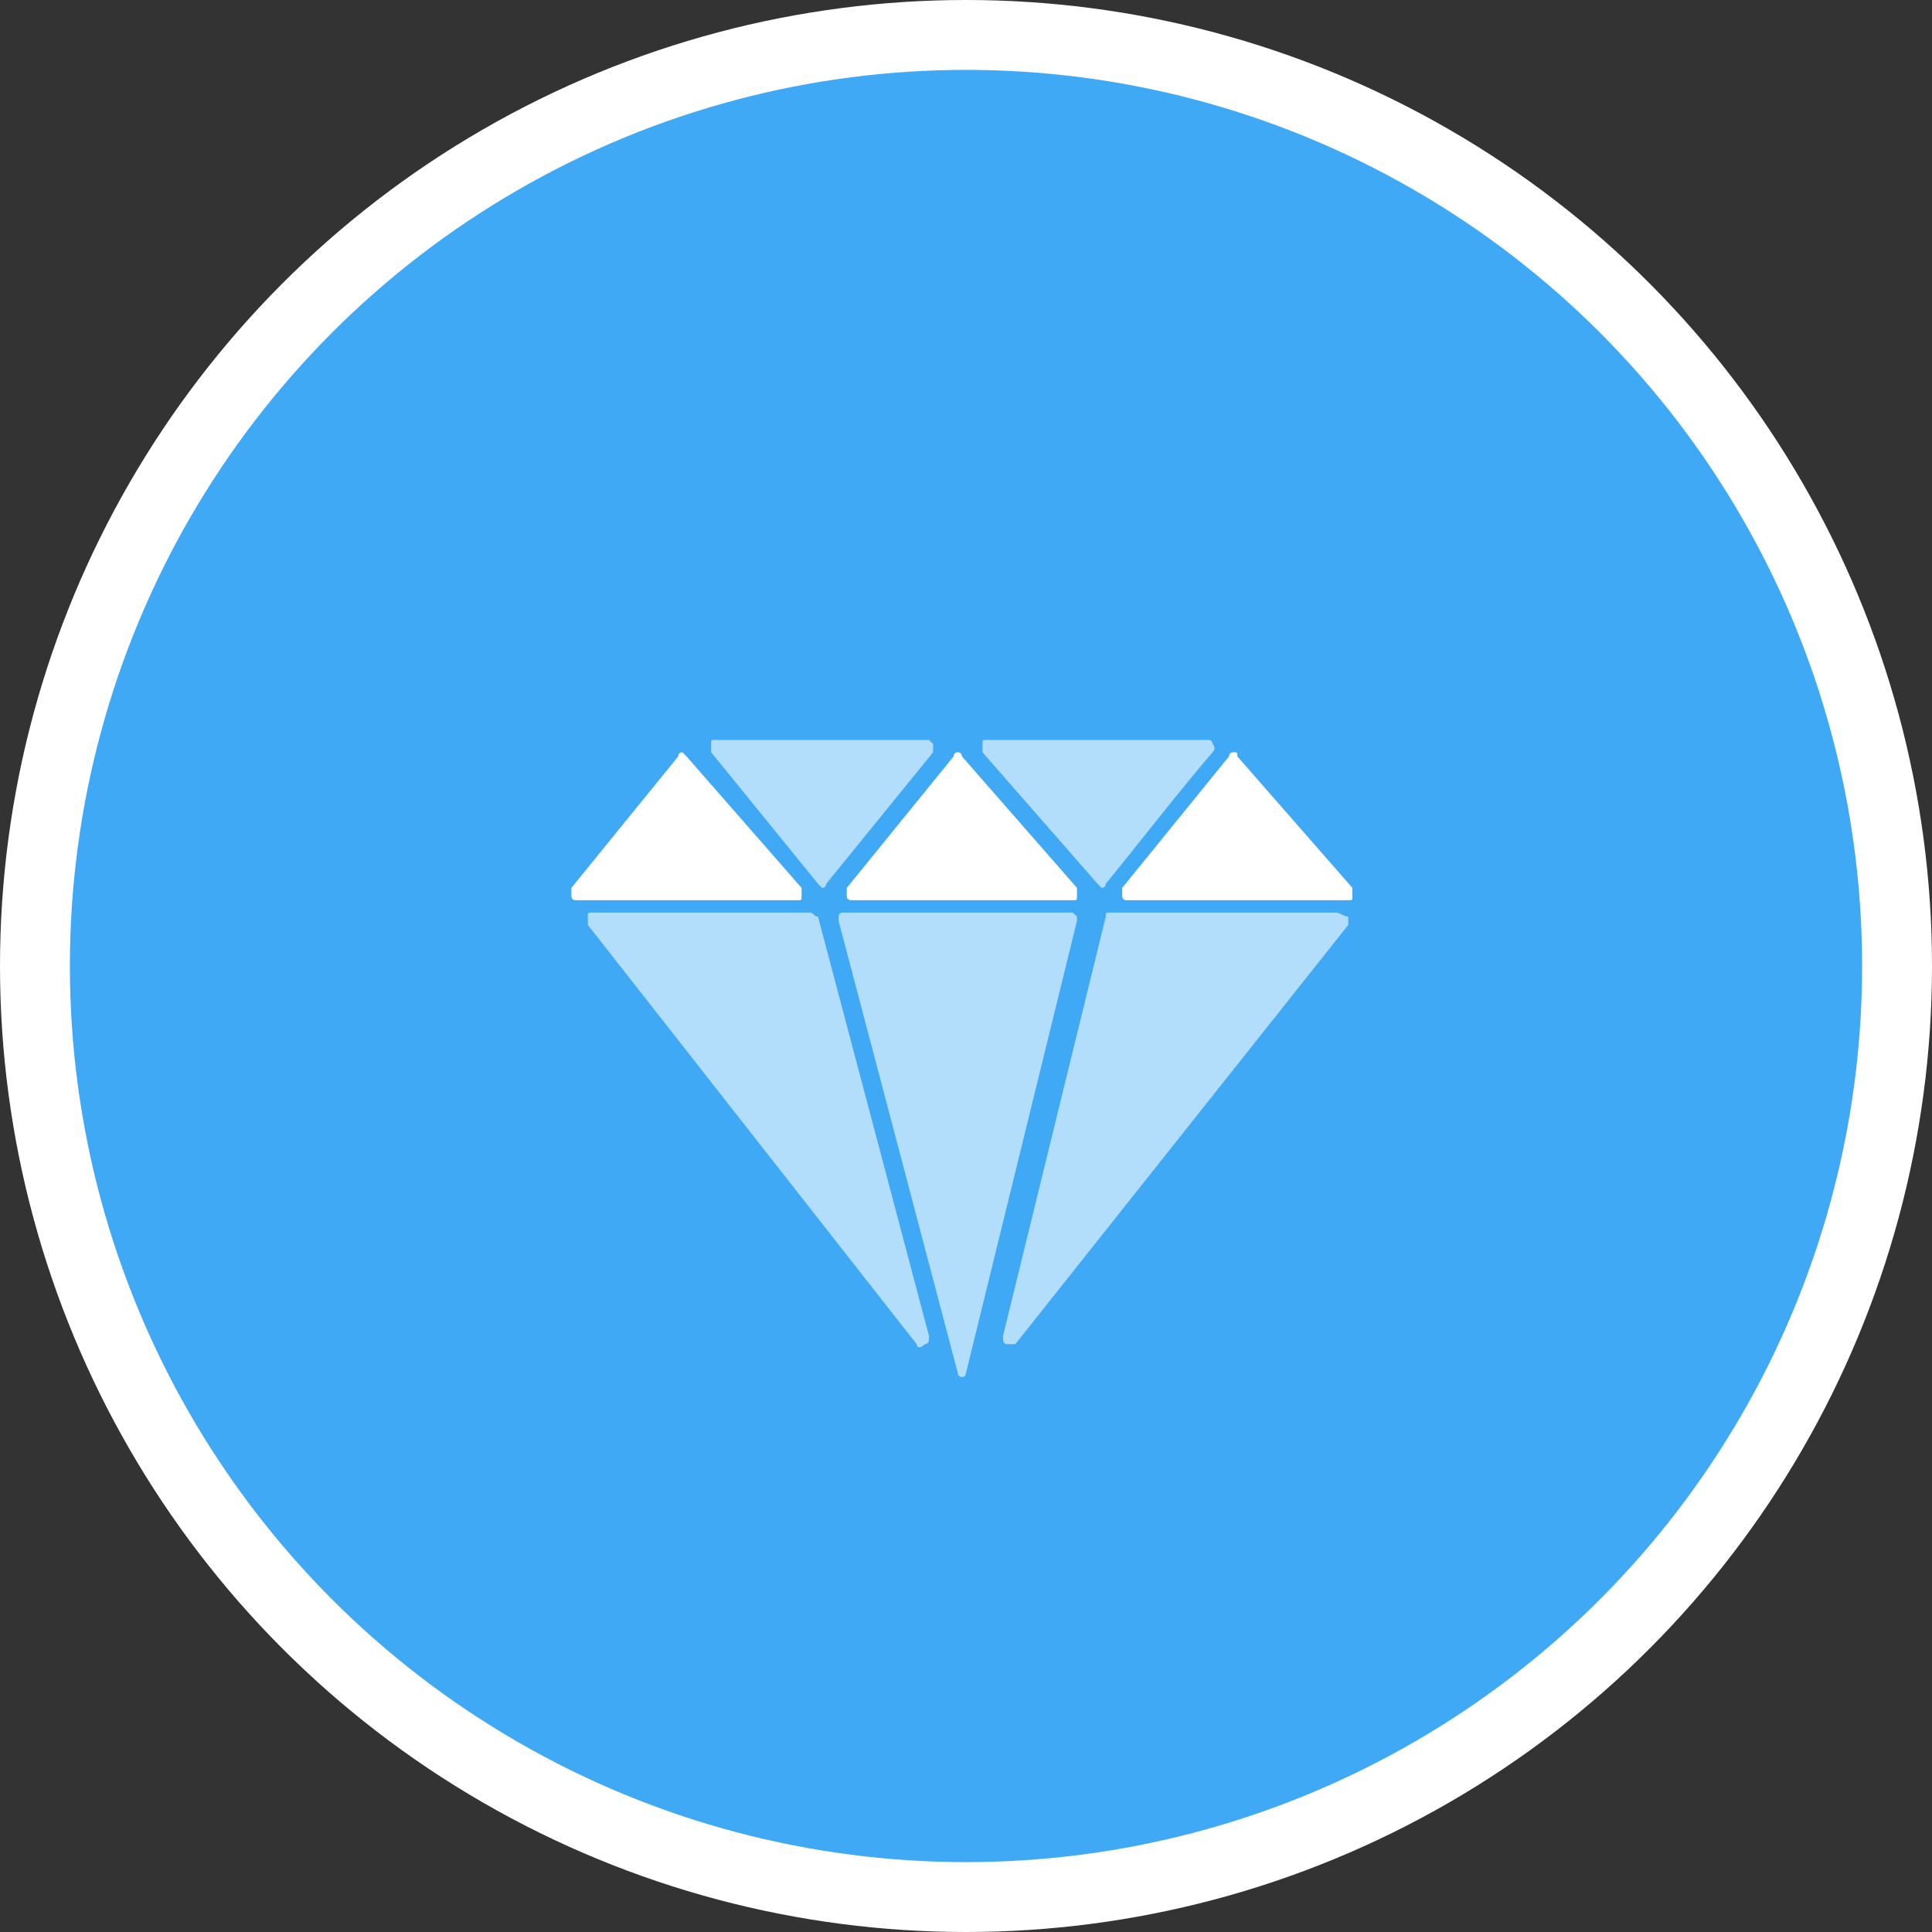 <?xml version="1.0" encoding="utf-8"?>
<!-- Generator: Adobe Illustrator 26.0.3, SVG Export Plug-In . SVG Version: 6.00 Build 0)  -->
<svg version="1.1" id="Ebene_1" xmlns="http://www.w3.org/2000/svg" xmlns:xlink="http://www.w3.org/1999/xlink" x="0px" y="0px"
	 viewBox="0 0 47 47" style="enable-background:new 0 0 47 47;" xml:space="preserve">
<rect x="0" y="0" width="47" height="47" fill="#333333" stroke="none"/>
<style type="text/css">
	.st0{display:none;}
	.st1{display:inline;fill:#3FA9F5;}
	.st2{display:inline;fill:#FFFFFF;}
	.st3{display:inline;}
	.st4{fill:#3FA9F5;}
	.st5{fill:#FFFFFF;}
	.st6{display:inline;fill:#B2DDFB;}
	.st7{display:inline;opacity:0.35;}
	.st8{clip-path:url(#SVGID_00000073716586516891508130000016911754603298101913_);fill:#FFFFFF;}
	.st9{clip-path:url(#SVGID_00000038389941428714610030000006319570211770198708_);fill:#FFFFFF;}
	.st10{clip-path:url(#SVGID_00000117658068826251695290000000114642739108178346_);fill:#FFFFFF;}
	.st11{clip-path:url(#SVGID_00000108289810665527680880000017139313847886298026_);fill:#FFFFFF;}
	.st12{clip-path:url(#SVGID_00000126305240739470033190000017823517447491704982_);fill:#FFFFFF;}
	.st13{clip-path:url(#SVGID_00000045608022854362282420000004813686732326314396_);fill:#FFFFFF;}
	.st14{clip-path:url(#SVGID_00000165957061438615251730000016021546902484951718_);fill:#FFFFFF;}
	.st15{clip-path:url(#SVGID_00000170241037988484431270000011565716522326950308_);fill:#FFFFFF;}
	.st16{clip-path:url(#SVGID_00000000204209118864287840000002448424989963298697_);fill:#FFFFFF;}
	.st17{clip-path:url(#SVGID_00000166636847450702093810000013758810889826885307_);fill:#FFFFFF;}
	.st18{clip-path:url(#SVGID_00000183251386438246644820000003000317952210388658_);fill:#FFFFFF;}
	.st19{clip-path:url(#SVGID_00000041984409098786438400000006063371863864344960_);fill:#FFFFFF;}
	.st20{clip-path:url(#SVGID_00000134231261289831367470000001922281408060166530_);fill:#FFFFFF;}
	.st21{clip-path:url(#SVGID_00000023261621186870952300000005857347401528667298_);fill:#FFFFFF;}
	.st22{clip-path:url(#SVGID_00000060730751169313869950000013275417848308249479_);fill:#FFFFFF;}
	.st23{clip-path:url(#SVGID_00000027566327456838203150000016961506002454357899_);fill:#FFFFFF;}
	.st24{clip-path:url(#SVGID_00000096779127838167588670000001718952839609166764_);fill:#FFFFFF;}
	.st25{clip-path:url(#SVGID_00000065794707706462162180000012194707354565242043_);fill:#FFFFFF;}
	.st26{clip-path:url(#SVGID_00000148646228522373347680000016530273558871845248_);fill:#FFFFFF;}
	.st27{clip-path:url(#SVGID_00000039818913044936338060000010232237875006838172_);fill:#FFFFFF;}
	.st28{clip-path:url(#SVGID_00000093879650054256526190000016410477270936160897_);fill:#FFFFFF;}
	.st29{clip-path:url(#SVGID_00000160894396786742485370000005256398344879180429_);fill:#FFFFFF;}
	.st30{clip-path:url(#SVGID_00000049906175820505374260000013173388824218903201_);fill:#FFFFFF;}
	.st31{clip-path:url(#SVGID_00000124141623185009413010000006259691571015405242_);fill:#FFFFFF;}
	.st32{clip-path:url(#SVGID_00000005966140107330308890000000356195757377857934_);fill:#FFFFFF;}
	.st33{clip-path:url(#SVGID_00000025416206255704145430000014830708121248732051_);fill:#FFFFFF;}
	.st34{clip-path:url(#SVGID_00000155853832818888078810000017984728807345009823_);fill:#FFFFFF;}
	.st35{clip-path:url(#SVGID_00000110446604440417843900000003694371668068055229_);fill:#FFFFFF;}
	.st36{clip-path:url(#SVGID_00000058562047933052017090000012891094161763835028_);fill:#FFFFFF;}
	.st37{opacity:0.4;fill:#FFFFFF;}
	.st38{clip-path:url(#SVGID_00000171001603653682670060000000048049149898970257_);fill:#FFFFFF;}
	.st39{clip-path:url(#SVGID_00000047048253466625704470000013679919586696669598_);fill:#FFFFFF;}
	.st40{clip-path:url(#SVGID_00000176031518233546859970000005620538651229844613_);fill:#FFFFFF;}
	.st41{clip-path:url(#SVGID_00000048473974924831429360000002312185522081415599_);fill:#FFFFFF;}
	.st42{clip-path:url(#SVGID_00000155841969154307801980000000797038313531248541_);fill:#FFFFFF;}
	.st43{clip-path:url(#SVGID_00000076587184221298680840000011004776972024189627_);fill:#FFFFFF;}
	.st44{clip-path:url(#SVGID_00000072972959914179137250000012060366090717582224_);fill:#FFFFFF;}
	.st45{fill:#B2DDFB;}
</style>
<g id="HG" class="st0">
	<path class="st1" d="M46.5,23.5c0,12.7-10.3,22.9-22.9,22.9c-12.7,0-22.9-10.3-22.9-22.9c0-12.7,10.3-22.9,22.9-22.9
		C36.2,0.6,46.5,10.8,46.5,23.5"/>
	<path class="st2" d="M23.5,47C10.6,47,0.1,36.4,0.1,23.5S10.6,0,23.5,0C36.5,0,47,10.6,47,23.5S36.5,47,23.5,47z M23.5,1.1
		c-12.3,0-22.4,10-22.4,22.4s10,22.4,22.4,22.4c12.3,0,22.4-10,22.4-22.4S35.9,1.1,23.5,1.1z"/>
</g>
<g id="_x31_" class="st0">
	<g class="st3">
		<path class="st4" d="M46.5,23.5c0,12.7-10.3,22.9-22.9,22.9c-12.7,0-22.9-10.3-22.9-22.9c0-12.7,10.3-22.9,22.9-22.9
			C36.2,0.6,46.5,10.8,46.5,23.5"/>
		<path class="st5" d="M23.5,47C10.6,47,0.1,36.4,0.1,23.5S10.6,0,23.5,0C36.5,0,47,10.6,47,23.5S36.5,47,23.5,47z M23.5,1.1
			c-12.3,0-22.4,10-22.4,22.4s10,22.4,22.4,22.4c12.3,0,22.4-10,22.4-22.4S35.9,1.1,23.5,1.1z"/>
	</g>
	<path class="st2" d="M34.8,35.2H12.3c-0.5,0-0.9-0.4-0.9-0.9v-0.1c0-0.5,0.4-0.9,0.9-0.9h22.5c0.5,0,0.9,0.4,0.9,0.9v0.1
		C35.7,34.8,35.3,35.2,34.8,35.2"/>
	<path class="st2" d="M37.3,13.8c0-0.9-0.7-1.6-1.6-1.6H11.4c-0.9,0-1.6,0.7-1.6,1.6v15c0,0.9,0.7,1.6,1.6,1.6h24.3
		c0.9,0,1.6-0.7,1.6-1.6V13.8z M36,27.6c0,0.9-0.7,1.6-1.6,1.6H13c-0.9,0-1.6-0.7-1.6-1.6V15.2c0-0.9,0.7-1.6,1.6-1.6h21.4
		c0.9,0,1.6,0.7,1.6,1.6V27.6z"/>
	<path class="st6" d="M33.7,27.4H14c-0.4,0-0.6-0.3-0.6-0.6v-11c0-0.4,0.3-0.6,0.6-0.6h19.7c0.4,0,0.6,0.3,0.6,0.6v11
		C34.3,27.1,34,27.4,33.7,27.4"/>
	<g class="st7">
		<g>
			<defs>
				<rect id="SVGID_1_" x="14.6" y="16.3" width="18.3" height="5.9"/>
			</defs>
			<clipPath id="SVGID_00000183243664372606462530000002162874975001118654_">
				<use xlink:href="#SVGID_1_"  style="overflow:visible;"/>
			</clipPath>
			
				<rect x="14.6" y="16.3" style="clip-path:url(#SVGID_00000183243664372606462530000002162874975001118654_);fill:#FFFFFF;" width="18.3" height="5.9"/>
		</g>
	</g>
	<g class="st7">
		<g>
			<defs>
				<rect id="SVGID_00000046301478931660308530000009402026591722755744_" x="14.6" y="23.5" width="12.6" height="2.8"/>
			</defs>
			<clipPath id="SVGID_00000145742201737345201440000001835169395482026897_">
				<use xlink:href="#SVGID_00000046301478931660308530000009402026591722755744_"  style="overflow:visible;"/>
			</clipPath>
			
				<rect x="14.6" y="23.5" style="clip-path:url(#SVGID_00000145742201737345201440000001835169395482026897_);fill:#FFFFFF;" width="12.6" height="2.8"/>
		</g>
	</g>
	<g class="st7">
		<g>
			<defs>
				<rect id="SVGID_00000032631863302176462540000008630035419040495794_" x="28.1" y="23.5" width="5" height="2.9"/>
			</defs>
			<clipPath id="SVGID_00000021803544083380715870000017996747858724319145_">
				<use xlink:href="#SVGID_00000032631863302176462540000008630035419040495794_"  style="overflow:visible;"/>
			</clipPath>
			
				<rect x="28.1" y="23.5" style="clip-path:url(#SVGID_00000021803544083380715870000017996747858724319145_);fill:#FFFFFF;" width="5" height="2.9"/>
		</g>
	</g>
	<g class="st7">
		<g>
			<defs>
				<rect id="SVGID_00000101095401071126779820000013065494499037893051_" x="15.3" y="16.9" width="4.7" height="4.5"/>
			</defs>
			<clipPath id="SVGID_00000046301807627463344160000005083031298637956505_">
				<use xlink:href="#SVGID_00000101095401071126779820000013065494499037893051_"  style="overflow:visible;"/>
			</clipPath>
			
				<rect x="15.3" y="16.9" style="clip-path:url(#SVGID_00000046301807627463344160000005083031298637956505_);fill:#FFFFFF;" width="4.7" height="4.5"/>
		</g>
	</g>
	<polygon class="st2" points="27.7,16.4 27.7,17.5 26.9,17.5 26.9,16.4 25.8,16.4 25.8,15.6 26.9,15.6 26.9,14.5 27.7,14.5 
		27.7,15.6 28.8,15.6 28.8,16.4 	"/>
	<polygon class="st2" points="16.8,24.3 16.8,25.4 15.9,25.4 15.9,24.3 14.9,24.3 14.9,23.4 15.9,23.4 15.9,22.4 16.8,22.4 
		16.8,23.4 17.8,23.4 17.8,24.3 	"/>
	<polygon class="st2" points="30.6,24.1 30.6,25.1 29.7,25.1 29.7,24.1 28.7,24.1 28.7,23.2 29.7,23.2 29.7,22.2 30.6,22.2 
		30.6,23.2 31.7,23.2 31.7,24.1 	"/>
	<rect x="23" y="30" class="st2" width="1.5" height="3.6"/>
</g>
<g id="_x32_" class="st0">
	<rect x="20.7" y="37.7" class="st2" width="3.9" height="0.3"/>
	<rect x="20.7" y="38.8" class="st2" width="3.9" height="0.3"/>
	<rect x="20.7" y="39.8" class="st2" width="3.9" height="0.3"/>
	<g class="st7">
		<g>
			<defs>
				<rect id="SVGID_00000147182327764127913200000015653319949264072085_" x="31.8" y="14.8" width="8.7" height="5.7"/>
			</defs>
			<clipPath id="SVGID_00000058566280810348510710000011466930572674458767_">
				<use xlink:href="#SVGID_00000147182327764127913200000015653319949264072085_"  style="overflow:visible;"/>
			</clipPath>
			
				<rect x="31.8" y="14.8" style="clip-path:url(#SVGID_00000058566280810348510710000011466930572674458767_);fill:#FFFFFF;" width="8.7" height="5.7"/>
		</g>
	</g>
	<polygon class="st2" points="37.7,17.7 35.1,16 35.1,19.4 	"/>
	<g class="st7">
		<g>
			<defs>
				<rect id="SVGID_00000078755774691110817460000000652168803250744725_" x="6.9" y="27.5" width="8.6" height="5.7"/>
			</defs>
			<clipPath id="SVGID_00000054949978136554437480000005372727340762479770_">
				<use xlink:href="#SVGID_00000078755774691110817460000000652168803250744725_"  style="overflow:visible;"/>
			</clipPath>
			
				<rect x="6.9" y="27.5" style="clip-path:url(#SVGID_00000054949978136554437480000005372727340762479770_);fill:#FFFFFF;" width="8.6" height="5.7"/>
		</g>
	</g>
	<g class="st7">
		<g>
			<defs>
				<rect id="SVGID_00000049938250072476352470000002092596914352467877_" x="8.4" y="28.7" width="5.5" height="0.6"/>
			</defs>
			<clipPath id="SVGID_00000023984127524528656680000017888202437689651850_">
				<use xlink:href="#SVGID_00000049938250072476352470000002092596914352467877_"  style="overflow:visible;"/>
			</clipPath>
			
				<rect x="8.4" y="28.7" style="clip-path:url(#SVGID_00000023984127524528656680000017888202437689651850_);fill:#FFFFFF;" width="5.5" height="0.6"/>
		</g>
	</g>
	<g class="st7">
		<g>
			<defs>
				<rect id="SVGID_00000119838091921013341710000003893396542815687045_" x="8.4" y="29.9" width="5.5" height="0.6"/>
			</defs>
			<clipPath id="SVGID_00000095313004763651424700000009449652296522416773_">
				<use xlink:href="#SVGID_00000119838091921013341710000003893396542815687045_"  style="overflow:visible;"/>
			</clipPath>
			
				<rect x="8.4" y="29.9" style="clip-path:url(#SVGID_00000095313004763651424700000009449652296522416773_);fill:#FFFFFF;" width="5.5" height="0.6"/>
		</g>
	</g>
	<g class="st7">
		<g>
			<defs>
				<rect id="SVGID_00000052067177742430726510000000240913785039947440_" x="8.4" y="31.1" width="5.5" height="0.6"/>
			</defs>
			<clipPath id="SVGID_00000099623264934174928620000004591488969951115159_">
				<use xlink:href="#SVGID_00000052067177742430726510000000240913785039947440_"  style="overflow:visible;"/>
			</clipPath>
			
				<rect x="8.4" y="31.1" style="clip-path:url(#SVGID_00000099623264934174928620000004591488969951115159_);fill:#FFFFFF;" width="5.5" height="0.6"/>
		</g>
	</g>
	<rect x="10.8" y="28.7" class="st2" width="0.6" height="0.6"/>
	<rect x="12.4" y="29.9" class="st2" width="0.6" height="0.6"/>
	<rect x="9.6" y="31.1" class="st2" width="0.6" height="0.6"/>
	<g class="st7">
		<g>
			<defs>
				<rect id="SVGID_00000148639061577738736850000014454330878374858391_" x="31.3" y="28.5" width="7.3" height="7.4"/>
			</defs>
			<clipPath id="SVGID_00000167371865423648209220000000574532283174774702_">
				<use xlink:href="#SVGID_00000148639061577738736850000014454330878374858391_"  style="overflow:visible;"/>
			</clipPath>
			<path style="clip-path:url(#SVGID_00000167371865423648209220000000574532283174774702_);fill:#FFFFFF;" d="M38.7,32.9v-4.2v-0.2
				h-7.3v0.2v4.2c0,0.1,0.1,0.1,0.1,0.1h3L33,35.5c-0.1,0.1,0,0.3,0.1,0.4c0.1,0.1,0.3,0,0.3-0.1l1.5-2.6v2.4c0,0.1,0.1,0.3,0.3,0.3
				c0.1,0,0.3-0.1,0.3-0.3v-2.4l1.4,2.5c0,0.1,0.1,0.1,0.2,0.1c0,0,0.1,0,0.1,0c0.1-0.1,0.2-0.2,0.1-0.4L35.8,33h2.7
				C38.6,33,38.7,32.9,38.7,32.9 M38.4,32.7h-6.7v-3.9h6.7V32.7z"/>
		</g>
	</g>
	<path class="st2" d="M31.8,32.5h6.3V29h-6.3V32.5z M34.7,32.2h-2.5v-2.5h2.5V32.2z M36.9,32.2h-2V32h2V32.2z M37.9,31.9h-3v-0.2h3
		V31.9z M37.9,31.5h-3v-0.2h3V31.5z M37.9,31.1h-3v-0.2h3V31.1z M37.9,30.7h-3v-0.2h3V30.7z M37.9,30.3h-3v-0.2h3V30.3z M37.9,29.9
		h-3v-0.2h3V29.9z M36.4,29.1H38v0.3h-1.6V29.1z M32,29.1h4.3v0.3H32V29.1z"/>
	<rect x="32.1" y="29.7" class="st6" width="2.5" height="2.5"/>
	<rect x="32" y="29.1" class="st6" width="4.3" height="0.3"/>
	<rect x="36.4" y="29.1" class="st6" width="1.6" height="0.3"/>
	<rect x="34.8" y="29.7" class="st6" width="3" height="0.2"/>
	<rect x="34.8" y="30.1" class="st6" width="3" height="0.2"/>
	<rect x="34.8" y="30.5" class="st6" width="3" height="0.2"/>
	<rect x="34.8" y="30.9" class="st6" width="3" height="0.2"/>
	<rect x="34.8" y="31.3" class="st6" width="3" height="0.2"/>
	<rect x="34.8" y="31.7" class="st6" width="3" height="0.2"/>
	<rect x="34.8" y="32" class="st6" width="2" height="0.2"/>
	<g class="st7">
		<g>
			<defs>
				<rect id="SVGID_00000016794427208575901630000016248460106099832255_" x="19.6" y="5.4" width="7.6" height="7.5"/>
			</defs>
			<clipPath id="SVGID_00000114781591353178729060000008743904232952487329_">
				<use xlink:href="#SVGID_00000016794427208575901630000016248460106099832255_"  style="overflow:visible;"/>
			</clipPath>
			<path style="clip-path:url(#SVGID_00000114781591353178729060000008743904232952487329_);fill:#FFFFFF;" d="M19.6,8.4
				c0-1.7,1.7-3,3.8-3c2.1,0,3.8,1.3,3.8,3c0,1.5-1.4,2.8-3.3,3l0.9,1.5l-1.6-1.5C21.1,11.3,19.6,10,19.6,8.4"/>
		</g>
	</g>
	<path class="st2" d="M24.4,8.4c0,0.2,0.2,0.4,0.4,0.4s0.4-0.2,0.4-0.4S25.1,8,24.8,8S24.4,8.2,24.4,8.4"/>
	<path class="st2" d="M22.9,8.4c0,0.2,0.2,0.4,0.4,0.4c0.2,0,0.4-0.2,0.4-0.4S23.6,8,23.4,8C23.1,8,22.9,8.2,22.9,8.4"/>
	<path class="st2" d="M21.5,8.4c0,0.2,0.2,0.4,0.4,0.4c0.2,0,0.4-0.2,0.4-0.4S22.2,8,21.9,8C21.7,8,21.5,8.2,21.5,8.4"/>
	<g class="st7">
		<g>
			<defs>
				<rect id="SVGID_00000119796785246121219500000004270331716019692164_" x="6.4" y="13.2" width="7.2" height="6.1"/>
			</defs>
			<clipPath id="SVGID_00000092421469749431703990000009209788484429379994_">
				<use xlink:href="#SVGID_00000119796785246121219500000004270331716019692164_"  style="overflow:visible;"/>
			</clipPath>
			<path style="clip-path:url(#SVGID_00000092421469749431703990000009209788484429379994_);fill:#FFFFFF;" d="M7,18.9L7,18.9h0.4
				v0.5H6.4c0,0-0.1,0-0.1-0.1v-6c0,0,0-0.1,0.1-0.1h7c0,0,0.1,0,0.1,0.1v0.8H13v-0.3c0,0,0-0.1-0.1-0.1H7c0,0-0.1,0-0.1,0.1L7,18.9
				C6.9,18.8,6.9,18.9,7,18.9"/>
		</g>
	</g>
	<g class="st7">
		<g>
			<defs>
				<rect id="SVGID_00000047022623486780805480000013860464159770328468_" x="7.5" y="14.2" width="7.1" height="6.1"/>
			</defs>
			<clipPath id="SVGID_00000004544628550679984310000005741094478333194629_">
				<use xlink:href="#SVGID_00000047022623486780805480000013860464159770328468_"  style="overflow:visible;"/>
			</clipPath>
			<path style="clip-path:url(#SVGID_00000004544628550679984310000005741094478333194629_);fill:#FFFFFF;" d="M14.6,14.2h-7
				c0,0-0.1,0-0.1,0.1v6c0,0,0,0.1,0.1,0.1h7c0,0,0.1,0,0.1-0.1L14.6,14.2C14.7,14.3,14.6,14.2,14.6,14.2"/>
		</g>
	</g>
	<polygon class="st2" points="8.9,19.1 8.9,19.1 9.5,17.7 10.3,18.5 11.3,17 12.5,18.3 13.5,16.1 13.8,19.1 	"/>
	<g class="st7">
		<g>
			<defs>
				<rect id="SVGID_00000159448198313423205140000015583903376904937396_" x="8.8" y="15.7" width="1" height="1"/>
			</defs>
			<clipPath id="SVGID_00000131335650199898600300000013901649844348352699_">
				<use xlink:href="#SVGID_00000159448198313423205140000015583903376904937396_"  style="overflow:visible;"/>
			</clipPath>
			<path style="clip-path:url(#SVGID_00000131335650199898600300000013901649844348352699_);fill:#FFFFFF;" d="M9.3,15.7L9.3,15.7
				c0.3,0,0.5,0.2,0.5,0.5c0,0.3-0.2,0.5-0.5,0.5c-0.3,0-0.5-0.2-0.5-0.5C8.8,15.9,9,15.7,9.3,15.7"/>
		</g>
	</g>
	<g id="Rahmen" class="st7">
		<g>
			<defs>
				<rect id="SVGID_00000114073310284533502800000015074388681442866072_" x="19.8" y="34" width="5.7" height="7.6"/>
			</defs>
			<clipPath id="SVGID_00000096746693386583824360000006429251596526609567_">
				<use xlink:href="#SVGID_00000114073310284533502800000015074388681442866072_"  style="overflow:visible;"/>
			</clipPath>
			<path style="clip-path:url(#SVGID_00000096746693386583824360000006429251596526609567_);fill:#FFFFFF;" d="M22.5,36.7l0-2.3h2.7
				v6.9h-5v-4.6L22.5,36.7z M19.8,36.5v4.7v0.4h0.4h5h0.4v-0.4v-6.9V34h-0.4h-2.8L19.8,36.5z"/>
		</g>
	</g>
</g>
<g id="_x33_" class="st0">
	<path class="st2" d="M37.6,13.6c0-0.9-0.7-1.7-1.7-1.7H11.1c-0.9,0-1.7,0.7-1.7,1.7v15.3c0,0.9,0.7,1.7,1.7,1.7h24.8
		c0.9,0,1.7-0.7,1.7-1.7V13.6z M36.3,27.7c0,0.9-0.7,1.7-1.7,1.7H12.8c-0.9,0-1.7-0.7-1.7-1.7V15c0-0.9,0.7-1.7,1.7-1.7h21.9
		c0.9,0,1.7,0.7,1.7,1.7V27.7z"/>
	<path class="st6" d="M33.9,27.5H13.8c-0.4,0-0.7-0.3-0.7-0.7V15.6c0-0.4,0.3-0.7,0.7-0.7h20.1c0.4,0,0.7,0.3,0.7,0.7v11.2
		C34.5,27.2,34.2,27.5,33.9,27.5"/>
	<g class="st7">
		<g>
			<defs>
				<rect id="SVGID_00000070813611413448848210000005520460316108444063_" x="14.4" y="16.1" width="18.7" height="6.1"/>
			</defs>
			<clipPath id="SVGID_00000043414850046222123650000005996925421921136812_">
				<use xlink:href="#SVGID_00000070813611413448848210000005520460316108444063_"  style="overflow:visible;"/>
			</clipPath>
			
				<rect x="14.4" y="16.1" style="clip-path:url(#SVGID_00000043414850046222123650000005996925421921136812_);fill:#FFFFFF;" width="18.7" height="6.1"/>
		</g>
	</g>
	<g class="st7">
		<g>
			<defs>
				<rect id="SVGID_00000057832008183427592890000011749128511728827070_" x="14.4" y="23.5" width="12.8" height="2.9"/>
			</defs>
			<clipPath id="SVGID_00000126295610455521983620000002657309694684024224_">
				<use xlink:href="#SVGID_00000057832008183427592890000011749128511728827070_"  style="overflow:visible;"/>
			</clipPath>
			
				<rect x="14.4" y="23.5" style="clip-path:url(#SVGID_00000126295610455521983620000002657309694684024224_);fill:#FFFFFF;" width="12.8" height="2.9"/>
		</g>
	</g>
	<g class="st7">
		<g>
			<defs>
				<rect id="SVGID_00000091011245051511503890000013483010560901408898_" x="28.1" y="23.5" width="5.1" height="3"/>
			</defs>
			<clipPath id="SVGID_00000137819352380119865340000007362039882568884882_">
				<use xlink:href="#SVGID_00000091011245051511503890000013483010560901408898_"  style="overflow:visible;"/>
			</clipPath>
			
				<rect x="28.1" y="23.5" style="clip-path:url(#SVGID_00000137819352380119865340000007362039882568884882_);fill:#FFFFFF;" width="5.1" height="3"/>
		</g>
	</g>
	<g class="st7">
		<g>
			<defs>
				<rect id="SVGID_00000086659596241435342940000006564524483394497180_" x="15.1" y="16.7" width="4.8" height="4.6"/>
			</defs>
			<clipPath id="SVGID_00000140729787372344316990000009449715996426200219_">
				<use xlink:href="#SVGID_00000086659596241435342940000006564524483394497180_"  style="overflow:visible;"/>
			</clipPath>
			
				<rect x="15.1" y="16.7" style="clip-path:url(#SVGID_00000140729787372344316990000009449715996426200219_);fill:#FFFFFF;" width="4.8" height="4.6"/>
		</g>
	</g>
	<rect x="22.9" y="30.1" class="st2" width="1.6" height="3.6"/>
	<path class="st2" d="M24.9,21.1l0.2-0.2c0.1,0,0.1,0,0.2,0l0,0c0,0,0,0,0,0c0,0,0,0,0,0c0,0,0,0,0,0c0,0,0,0,0,0c0,0,0,0,0,0
		c0,0,0,0,0,0c0,0,0,0,0,0c0,0,0,0,0,0c0,0,0,0,0,0c0,0,0,0,0,0c0,0,0,0,0,0c0,0,0,0,0,0l0,0c0,0,0,0,0,0l0,0c0,0,0.1,0,0.1,0
		l2.1,2.4c0.3,0.3,0.3,0.7,0.1,0.9l-0.3,0.2c-0.2,0.2-0.6,0.1-0.9-0.2L24.5,22c0,0,0-0.1,0-0.1l0,0v0c0,0,0,0,0,0c0,0,0,0,0,0
		c0,0,0,0,0,0c0,0,0,0,0,0c0,0,0,0,0,0c0,0,0,0,0,0c0,0,0,0,0,0c0,0,0,0,0,0c0,0,0,0,0,0c0,0,0,0,0,0c0,0,0,0,0,0c0,0,0,0,0,0l0,0
		c-0.1-0.1-0.1-0.1,0-0.2l0.1-0.1l0.1-0.1l0,0L24.9,21.1L24.9,21.1z"/>
	<path class="st2" d="M20.8,23c0.1-0.1,0.3-0.2,0.4-0.1l0.5,0.3c0.1,0.1,0.1,0.2,0,0.3L21,24.4c0.4,0.1,1-0.1,1.4-0.5
		c0.1-0.1,0.2-0.2,0.3-0.3c0,0,0,0,0,0c0.1-0.1,0.1-0.1,0.1-0.2c0-0.1,0.1-0.1,0.1-0.2c0,0,0-0.1,0-0.1c0-0.1,0-0.3,0.1-0.4
		c0-0.2,0.2-0.4,0.2-0.4l1.2-1.1l0,0l1.2-1c0,0,0.3-0.2,0.6-0.2c0.3,0,0.5,0,0.5,0h0c0.1,0,0.3,0,0.4-0.1c0.1,0,0.2-0.1,0.2-0.2
		c0,0,0,0,0,0c0.6-0.5,0.7-1.3,0.5-1.8l-0.7,0.9c-0.1,0.1-0.3,0.2-0.4,0.1l-0.5-0.3c-0.1-0.1-0.1-0.2,0-0.3l0.7-0.9
		c-0.5-0.1-1,0.1-1.4,0.5c-0.1,0.1-0.2,0.2-0.3,0.3c0,0,0,0,0,0c-0.1,0.1-0.1,0.1-0.1,0.2c0,0.1-0.1,0.1-0.1,0.2c0,0,0,0.1,0,0.1
		c0,0.1,0,0.3-0.1,0.4c0,0.2-0.2,0.4-0.2,0.4l-1.2,1.1l0,0l-1.2,1.1c0,0-0.3,0.2-0.6,0.2c-0.3,0-0.5,0-0.5,0c-0.1,0-0.3,0-0.4,0.1
		c-0.1,0-0.2,0.1-0.2,0.2c-0.6,0.5-0.7,1.3-0.5,1.8L20.8,23z"/>
	<path class="st2" d="M21.3,16.7L21.3,16.7l0.7,0.6c0.2,0.2,0.2,0.4,0.2,0.6l2.8,3.2l-0.4,0.3l-2.8-3.2c-0.2,0-0.4-0.1-0.5-0.3
		l-0.5-0.7l-0.1-0.1L21.3,16.7z"/>
	<path class="st6" d="M27.4,23.9c0.1,0.1,0.2,0.1,0.2,0c0.1-0.1,0.1-0.2,0-0.2l-2-2.2c-0.1-0.1-0.2-0.1-0.2,0
		c-0.1,0.1-0.1,0.2,0,0.2L27.4,23.9z"/>
	<path class="st6" d="M26.9,24.3c0.1,0.1,0.2,0.1,0.2,0c0.1-0.1,0-0.2,0-0.2l-2-2.2c-0.1-0.1-0.2-0.1-0.2,0c-0.1,0.1,0,0.2,0,0.2
		L26.9,24.3z"/>
	<path class="st2" d="M34.8,35.2H12.3c-0.5,0-0.9-0.4-0.9-0.9v-0.1c0-0.5,0.4-0.9,0.9-0.9h22.5c0.5,0,0.9,0.4,0.9,0.9v0.1
		C35.7,34.8,35.3,35.2,34.8,35.2"/>
</g>
<g id="_x34_" class="st0">
	<path class="st2" d="M34.6,35.1h-23c-0.5,0-1-0.4-1-1V34c0-0.5,0.4-1,1-1h23c0.5,0,1,0.4,1,1v0.1C35.5,34.6,35.1,35.1,34.6,35.1"/>
	<path class="st2" d="M37.2,13.1c0-0.9-0.7-1.7-1.7-1.7H10.7c-0.9,0-1.7,0.7-1.7,1.7v15.4c0,0.9,0.7,1.7,1.7,1.7h24.9
		c0.9,0,1.7-0.7,1.7-1.7V13.1z M35.9,27.2c0,0.9-0.7,1.7-1.7,1.7H12.3c-0.9,0-1.7-0.7-1.7-1.7V14.5c0-0.9,0.7-1.7,1.7-1.7h21.9
		c0.9,0,1.7,0.7,1.7,1.7V27.2z"/>
	<path class="st6" d="M33.5,27H13.3c-0.4,0-0.7-0.3-0.7-0.7V15.1c0-0.4,0.3-0.7,0.7-0.7h20.2c0.4,0,0.7,0.3,0.7,0.7v11.3
		C34.1,26.7,33.8,27,33.5,27"/>
	<g class="st7">
		<g>
			<defs>
				<rect id="SVGID_00000041253148516251190380000010798174743230098076_" x="13.7" y="15.9" width="14.2" height="1.7"/>
			</defs>
			<clipPath id="SVGID_00000069383434769749729870000009355474473520627082_">
				<use xlink:href="#SVGID_00000041253148516251190380000010798174743230098076_"  style="overflow:visible;"/>
			</clipPath>
			
				<rect x="13.7" y="15.9" style="clip-path:url(#SVGID_00000069383434769749729870000009355474473520627082_);fill:#FFFFFF;" width="14.2" height="1.7"/>
		</g>
	</g>
	<rect x="13.7" y="20.5" class="st2" width="14.2" height="1.7"/>
	<g class="st7">
		<g>
			<defs>
				<rect id="SVGID_00000108285226853689560500000005760063901469416118_" x="30.4" y="20.5" width="2.9" height="1.7"/>
			</defs>
			<clipPath id="SVGID_00000006686102749605979140000007320742960631407006_">
				<use xlink:href="#SVGID_00000108285226853689560500000005760063901469416118_"  style="overflow:visible;"/>
			</clipPath>
			
				<rect x="30.4" y="20.5" style="clip-path:url(#SVGID_00000006686102749605979140000007320742960631407006_);fill:#FFFFFF;" width="2.9" height="1.7"/>
		</g>
	</g>
	<g class="st7">
		<g>
			<defs>
				<rect id="SVGID_00000057834102002153821850000013694326386661598105_" x="30.4" y="22.6" width="2.9" height="1.7"/>
			</defs>
			<clipPath id="SVGID_00000062891696915776995530000005934689170024393100_">
				<use xlink:href="#SVGID_00000057834102002153821850000013694326386661598105_"  style="overflow:visible;"/>
			</clipPath>
			
				<rect x="30.4" y="22.6" style="clip-path:url(#SVGID_00000062891696915776995530000005934689170024393100_);fill:#FFFFFF;" width="2.9" height="1.7"/>
		</g>
	</g>
	<g class="st7">
		<g>
			<defs>
				<rect id="SVGID_00000049208000303546699360000007552506034285442209_" x="30.4" y="24.7" width="2.9" height="1.7"/>
			</defs>
			<clipPath id="SVGID_00000075123600539671656120000010280158630843950262_">
				<use xlink:href="#SVGID_00000049208000303546699360000007552506034285442209_"  style="overflow:visible;"/>
			</clipPath>
			
				<rect x="30.4" y="24.7" style="clip-path:url(#SVGID_00000075123600539671656120000010280158630843950262_);fill:#FFFFFF;" width="2.9" height="1.7"/>
		</g>
	</g>
	<g class="st7">
		<g>
			<defs>
				<rect id="SVGID_00000039128814406071425020000007436032671371037862_" x="13.7" y="22.6" width="14.2" height="1.7"/>
			</defs>
			<clipPath id="SVGID_00000013899948533373228940000014628243962792535979_">
				<use xlink:href="#SVGID_00000039128814406071425020000007436032671371037862_"  style="overflow:visible;"/>
			</clipPath>
			
				<rect x="13.7" y="22.6" style="clip-path:url(#SVGID_00000013899948533373228940000014628243962792535979_);fill:#FFFFFF;" width="14.2" height="1.7"/>
		</g>
	</g>
	<g class="st7">
		<g>
			<defs>
				<rect id="SVGID_00000024695477190542619640000013892343933293037957_" x="13.7" y="24.7" width="14.2" height="1.7"/>
			</defs>
			<clipPath id="SVGID_00000169536244372122789500000000011892495493421967_">
				<use xlink:href="#SVGID_00000024695477190542619640000013892343933293037957_"  style="overflow:visible;"/>
			</clipPath>
			
				<rect x="13.7" y="24.7" style="clip-path:url(#SVGID_00000169536244372122789500000000011892495493421967_);fill:#FFFFFF;" width="14.2" height="1.7"/>
		</g>
	</g>
	<rect x="22.5" y="29.7" class="st2" width="1.6" height="3.7"/>
</g>
<g id="_x35_" class="st0">
	<path class="st2" d="M47,23.5C47,36.5,36.5,47,23.5,47C10.5,47,0,36.5,0,23.5C0,10.5,10.5,0,23.5,0C36.5,0,47,10.5,47,23.5"/>
	<path class="st1" d="M24.2,30.2h9.2c1.1,0,2-0.8,2-1.7v-9.4c0-1-0.9-1.7-2-1.7H13.6c-1.1,0-2,0.8-2,1.7v9.4c0,0.9,0.9,1.7,2,1.7h8
		l-0.3,2.9L24.2,30.2z"/>
	<g class="st3">
		<path class="st5" d="M27.2,22.4c0-1.2-1-2.2-2.2-2.2c-0.9,0-1.6,0.5-2,1.3c-0.3-0.7-1.1-1.3-2-1.3c-1.2,0-2.2,1-2.2,2.2
			c0,0.3,0,0.5,0.1,0.7c0.1,0.3,0.2,0.5,0.4,0.7c0.1,0.1,0.2,0.2,0.2,0.2l3.3,3.3c0,0,0,0,0.1,0c0,0,0.1,0,0.1,0l3.4-3.4l0,0
			c0.2-0.2,0.4-0.5,0.5-0.8C27.2,22.9,27.2,22.7,27.2,22.4z"/>
	</g>
</g>
<g id="_x36_" class="st0">
	<path class="st2" d="M47,23.5C47,36.5,36.5,47,23.5,47C10.5,47,0,36.5,0,23.5C0,10.5,10.5,0,23.5,0C36.5,0,47,10.5,47,23.5"/>
	<path class="st1" d="M34.9,34.3h-23c-0.5,0-1-0.4-1-1v-0.1c0-0.5,0.4-1,1-1h23c0.5,0,1,0.4,1,1v0.1C35.8,33.9,35.4,34.3,34.9,34.3"
		/>
	<path class="st1" d="M37.5,12.3c0-0.9-0.7-1.7-1.7-1.7H10.9c-0.9,0-1.7,0.7-1.7,1.7v15.4c0,0.9,0.7,1.7,1.7,1.7h24.9
		c0.9,0,1.7-0.7,1.7-1.7V12.3z M36.2,26.5c0,0.9-0.7,1.7-1.7,1.7H12.6c-0.9,0-1.7-0.7-1.7-1.7V13.7c0-0.9,0.7-1.7,1.7-1.7h21.9
		c0.9,0,1.7,0.7,1.7,1.7V26.5z"/>
	<path class="st1" d="M33.7,26.2H13.6c-0.4,0-0.7-0.3-0.7-0.7V14.3c0-0.4,0.3-0.7,0.7-0.7h20.2c0.4,0,0.7,0.3,0.7,0.7v11.3
		C34.4,26,34.1,26.2,33.7,26.2"/>
	<g class="st7">
		<g>
			<defs>
				<rect id="SVGID_00000024717869315505317540000003322041244543991945_" x="14.2" y="14.9" width="18.8" height="6.1"/>
			</defs>
			<clipPath id="SVGID_00000038412028479750905230000012649314707076347327_">
				<use xlink:href="#SVGID_00000024717869315505317540000003322041244543991945_"  style="overflow:visible;"/>
			</clipPath>
			
				<rect x="14.2" y="14.9" style="clip-path:url(#SVGID_00000038412028479750905230000012649314707076347327_);fill:#FFFFFF;" width="18.8" height="6.1"/>
		</g>
	</g>
	<g class="st7">
		<g>
			<defs>
				<rect id="SVGID_00000052062341398592957160000003149098293443922602_" x="14.2" y="22.3" width="12.9" height="2.9"/>
			</defs>
			<clipPath id="SVGID_00000181067449888102346060000015892283419246040230_">
				<use xlink:href="#SVGID_00000052062341398592957160000003149098293443922602_"  style="overflow:visible;"/>
			</clipPath>
			
				<rect x="14.2" y="22.3" style="clip-path:url(#SVGID_00000181067449888102346060000015892283419246040230_);fill:#FFFFFF;" width="12.9" height="2.9"/>
		</g>
	</g>
	<g class="st3">
		<g>
			<defs>
				<rect id="SVGID_00000077285675283060256920000012657642202701513860_" x="28" y="22.3" width="5.1" height="3"/>
			</defs>
			<use xlink:href="#SVGID_00000077285675283060256920000012657642202701513860_"  style="overflow:visible;fill:#FFFFFF;"/>
			<clipPath id="SVGID_00000085210174796705950880000015870881287185328058_">
				<use xlink:href="#SVGID_00000077285675283060256920000012657642202701513860_"  style="overflow:visible;"/>
			</clipPath>
			
				<rect x="28" y="22.3" style="clip-path:url(#SVGID_00000085210174796705950880000015870881287185328058_);fill:#FFFFFF;" width="5.1" height="3"/>
		</g>
	</g>
	<g class="st7">
		<g>
			<defs>
				<rect id="SVGID_00000045591184339882607610000002538350682666761388_" x="14.9" y="15.5" width="4.8" height="4.7"/>
			</defs>
			<clipPath id="SVGID_00000128478011234726568820000011905582980270858937_">
				<use xlink:href="#SVGID_00000045591184339882607610000002538350682666761388_"  style="overflow:visible;"/>
			</clipPath>
			
				<rect x="14.9" y="15.5" style="clip-path:url(#SVGID_00000128478011234726568820000011905582980270858937_);fill:#FFFFFF;" width="4.8" height="4.7"/>
		</g>
	</g>
	<rect x="22.8" y="28.9" class="st1" width="1.6" height="3.7"/>
</g>
<g id="_x37_" class="st0">
	<path class="st2" d="M47,23.5C47,36.5,36.5,47,23.5,47C10.5,47,0,36.5,0,23.5C0,10.5,10.5,0,23.5,0C36.5,0,47,10.5,47,23.5"/>
	<path class="st1" d="M24.8,29.4H34c1.1,0,2-0.8,2-1.7v-9.4c0-1-0.9-1.7-2-1.7H14.2c-1.1,0-2,0.8-2,1.7v9.4c0,0.9,0.9,1.7,2,1.7h8
		l-0.3,2.9L24.8,29.4z"/>
	<g class="st3">
		<polygon class="st5" points="21.6,24.5 21.9,24.6 22.1,24.7 22.1,21.3 21.9,21.5 21.6,21.6 		"/>
		<path class="st5" d="M23.9,20.5l-1.8,0.8v3.4l1.8,0.8c0.1,0.1,0.3,0,0.3-0.2v-4.6C24.2,20.6,24,20.5,23.9,20.5z"/>
		<path class="st5" d="M21.1,21.5h-0.7c-0.1,0-0.3,0.1-0.3,0.3v2.5c0,0.1,0.1,0.3,0.3,0.3h0.7c0.1,0,0.2-0.1,0.3-0.2
			c0,0,0-0.1,0-0.1v-2.5c0,0,0-0.1,0-0.1C21.3,21.6,21.2,21.5,21.1,21.5z"/>
		<path class="st37" d="M25.1,25.8L25.1,25.8c-0.2,0-0.4-0.2-0.4-0.4v-4.6c0-0.2,0.2-0.4,0.4-0.4l0,0c0.2,0,0.4,0.2,0.4,0.4v4.6
			C25.6,25.6,25.4,25.8,25.1,25.8z"/>
		<path class="st37" d="M26.5,26.4L26.5,26.4c-0.2,0-0.4-0.2-0.4-0.4v-5.7c0-0.2,0.2-0.4,0.4-0.4h0c0.2,0,0.4,0.2,0.4,0.4V26
			C26.9,26.2,26.7,26.4,26.5,26.4z"/>
	</g>
</g>
<g id="_x38_" class="st0">
	<path class="st2" d="M47,23.5C47,36.5,36.5,47,23.5,47C10.5,47,0,36.5,0,23.5C0,10.5,10.5,0,23.5,0C36.5,0,47,10.5,47,23.5"/>
	<path class="st1" d="M34.9,34.3h-23c-0.5,0-1-0.4-1-1v-0.1c0-0.5,0.4-1,1-1h23c0.5,0,1,0.4,1,1v0.1C35.8,33.9,35.4,34.3,34.9,34.3"
		/>
	<path class="st1" d="M37.5,12.3c0-0.9-0.7-1.7-1.7-1.7H10.9c-0.9,0-1.7,0.7-1.7,1.7v15.4c0,0.9,0.7,1.7,1.7,1.7h24.9
		c0.9,0,1.7-0.7,1.7-1.7V12.3z M36.2,26.5c0,0.9-0.7,1.7-1.7,1.7H12.6c-0.9,0-1.7-0.7-1.7-1.7V13.7c0-0.9,0.7-1.7,1.7-1.7h21.9
		c0.9,0,1.7,0.7,1.7,1.7V26.5z"/>
	<path class="st1" d="M33.7,26.2H13.6c-0.4,0-0.7-0.3-0.7-0.7V14.3c0-0.4,0.3-0.7,0.7-0.7h20.2c0.4,0,0.7,0.3,0.7,0.7v11.3
		C34.4,26,34.1,26.2,33.7,26.2"/>
	<g class="st7">
		<g>
			<defs>
				<rect id="SVGID_00000140736492873789298850000006701504173382364836_" x="14.2" y="14.9" width="18.8" height="2.5"/>
			</defs>
			<clipPath id="SVGID_00000027576193142836405180000005653923387777047222_">
				<use xlink:href="#SVGID_00000140736492873789298850000006701504173382364836_"  style="overflow:visible;"/>
			</clipPath>
			
				<rect x="14.2" y="14.9" style="clip-path:url(#SVGID_00000027576193142836405180000005653923387777047222_);fill:#FFFFFF;" width="18.8" height="2.5"/>
		</g>
	</g>
	<g class="st7">
		<g>
			<defs>
				<rect id="SVGID_00000075866416380388260330000003586606699390898066_" x="14.2" y="18.4" width="5.5" height="2.9"/>
			</defs>
			<clipPath id="SVGID_00000148646550666058940390000004846816012829968046_">
				<use xlink:href="#SVGID_00000075866416380388260330000003586606699390898066_"  style="overflow:visible;"/>
			</clipPath>
			
				<rect x="14.2" y="18.4" style="clip-path:url(#SVGID_00000148646550666058940390000004846816012829968046_);fill:#FFFFFF;" width="5.5" height="2.9"/>
		</g>
	</g>
	<g class="st7">
		<g>
			<defs>
				<rect id="SVGID_00000085953302452058063060000002884577840155087806_" x="14.2" y="22.4" width="5.5" height="2.9"/>
			</defs>
			<clipPath id="SVGID_00000093876248971669938530000000047232658578766730_">
				<use xlink:href="#SVGID_00000085953302452058063060000002884577840155087806_"  style="overflow:visible;"/>
			</clipPath>
			
				<rect x="14.2" y="22.4" style="clip-path:url(#SVGID_00000093876248971669938530000000047232658578766730_);fill:#FFFFFF;" width="5.5" height="2.9"/>
		</g>
	</g>
	<g class="st3">
		<g>
			<defs>
				<rect id="SVGID_00000119083235220929671730000016455000360908251824_" x="20.8" y="18.4" width="5.5" height="2.9"/>
			</defs>
			<use xlink:href="#SVGID_00000119083235220929671730000016455000360908251824_"  style="overflow:visible;fill:#FFFFFF;"/>
			<clipPath id="SVGID_00000134230990935042124860000003245925177130962826_">
				<use xlink:href="#SVGID_00000119083235220929671730000016455000360908251824_"  style="overflow:visible;"/>
			</clipPath>
			
				<rect x="20.8" y="18.4" style="clip-path:url(#SVGID_00000134230990935042124860000003245925177130962826_);fill:#FFFFFF;" width="5.5" height="2.9"/>
		</g>
	</g>
	<g class="st7">
		<g>
			<defs>
				<rect id="SVGID_00000181798477888413772940000008846325140738091395_" x="20.8" y="22.4" width="5.5" height="2.9"/>
			</defs>
			<clipPath id="SVGID_00000077288979095400204760000000600772727682121143_">
				<use xlink:href="#SVGID_00000181798477888413772940000008846325140738091395_"  style="overflow:visible;"/>
			</clipPath>
			
				<rect x="20.8" y="22.4" style="clip-path:url(#SVGID_00000077288979095400204760000000600772727682121143_);fill:#FFFFFF;" width="5.5" height="2.9"/>
		</g>
	</g>
	<g class="st7">
		<g>
			<defs>
				<rect id="SVGID_00000086690969625795215580000002874662836366097558_" x="27.4" y="22.4" width="5.5" height="2.9"/>
			</defs>
			<clipPath id="SVGID_00000044871951022360371780000013222880915226186667_">
				<use xlink:href="#SVGID_00000086690969625795215580000002874662836366097558_"  style="overflow:visible;"/>
			</clipPath>
			
				<rect x="27.4" y="22.4" style="clip-path:url(#SVGID_00000044871951022360371780000013222880915226186667_);fill:#FFFFFF;" width="5.5" height="2.9"/>
		</g>
	</g>
	<g class="st7">
		<g>
			<defs>
				<rect id="SVGID_00000181069495543303460720000017490930244741800335_" x="27.4" y="18.4" width="5.5" height="2.9"/>
			</defs>
			<clipPath id="SVGID_00000110469563039301680200000018014614670453777087_">
				<use xlink:href="#SVGID_00000181069495543303460720000017490930244741800335_"  style="overflow:visible;"/>
			</clipPath>
			
				<rect x="27.4" y="18.4" style="clip-path:url(#SVGID_00000110469563039301680200000018014614670453777087_);fill:#FFFFFF;" width="5.5" height="2.9"/>
		</g>
	</g>
	<rect x="22.8" y="28.9" class="st1" width="1.6" height="3.7"/>
</g>
<g id="_x39_" class="st0">
	<path class="st2" d="M47,23.5C47,36.5,36.5,47,23.5,47C10.5,47,0,36.5,0,23.5C0,10.5,10.5,0,23.5,0C36.5,0,47,10.5,47,23.5"/>
	<g class="st3">
		<path class="st4" d="M21.9,18.2h7.8c0.9,0,1.7-0.7,1.7-1.5v-8c0-0.8-0.7-1.5-1.7-1.5H12.8c-0.9,0-1.7,0.7-1.7,1.5v8
			c0,0.8,0.7,1.5,1.7,1.5h6.8l-0.2,2.5L21.9,18.2z M14.1,10.1h14.2V11H14.1V10.1z M14.1,12.2h14.2v0.8H14.1V12.2z M14.1,15.2v-0.8
			h7.3v0.8H14.1z"/>
		<path class="st45" d="M37,20.7v-5.5c0-0.5-0.5-0.9-1-0.9h-3.8v2.9c0,0.9-0.8,1.6-1.8,1.6h-5.1v1.9c0,0.5,0.5,0.9,1,0.9h5.1
			l1.6,1.6l-0.1-1.6H36C36.5,21.7,37,21.2,37,20.7z"/>
		<path class="st4" d="M13.5,25.9c0,2.5,2,4.6,4.6,4.6c2.5,0,4.6-2,4.6-4.6c0-2.5-2-4.6-4.6-4.6C15.5,21.3,13.5,23.4,13.5,25.9z"/>
		<path class="st4" d="M15.4,30.8c-2.4,0-4.3,1.9-4.3,4.3v2.1H25v-2.1c0-2.4-1.9-4.3-4.3-4.3H15.4z M19.8,36.5h-0.6H17l0.5-3.5
			L17,36.5h-0.6l-1-5.2c0.1,0,0.2,0,0.3,0h4.8c0.1,0,0.2,0,0.3,0L19.8,36.5z"/>
		<path class="st5" d="M18.6,33L18.6,33l0.5,3.5h0.6l1-5.2c-0.1,0-0.2,0-0.3,0h-4.8c-0.1,0-0.2,0-0.3,0l1,5.2H17l0.5-3.5h0l-0.5-1
			h2.1L18.6,33L18.6,33z"/>
		<polygon class="st45" points="17,36.5 19.1,36.5 18.6,33 18.6,33 18.6,33 19.1,32.1 17,32.1 17.5,33 17.5,33 		"/>
		<rect x="14.1" y="10.1" class="st5" width="14.2" height="0.8"/>
		<rect x="14.1" y="12.2" class="st5" width="14.2" height="0.8"/>
		<rect x="14.1" y="14.4" class="st5" width="7.3" height="0.8"/>
		<path class="st4" d="M31.1,24.5c-1.8,0.1-3.3,1.6-3.4,3.4c-0.1,2.1,1.6,3.9,3.6,3.9c0.1,0,0.1,0,0.2,0h4.4c0.1,0,0.1-0.1,0-0.1
			c-0.5-0.2-0.9-0.8-0.9-1.5v-2h0l0-0.1C35,26,33.2,24.3,31.1,24.5z"/>
		<path class="st4" d="M29.2,32.1c-1.9,0-3.4,1.5-3.4,3.4v1.7h11.1v-1.7c0-1.9-1.5-3.4-3.4-3.4H29.2z M32.3,34.3l0.7,0.7l-1.6,1.8
			l-1.6-1.8l0.7-0.7c0,0-1-0.9-1.1-1c-0.1-0.1,0.6-0.6,0.6-0.6l1.4,4.1l1.4-4.1c0,0,0.7,0.5,0.6,0.6C33.3,33.3,32.3,34.3,32.3,34.3z
			"/>
		<path class="st5" d="M31.4,36.7L30,32.6c0,0-0.7,0.5-0.6,0.6c0,0.1,1.1,1,1.1,1l-0.7,0.7L31.4,36.7z"/>
		<path class="st5" d="M33.4,33.2c0.1-0.1-0.6-0.6-0.6-0.6l-1.4,4.1l1.6-1.8l-0.7-0.7C32.3,34.3,33.3,33.3,33.4,33.2z"/>
	</g>
</g>
<g id="_x31_0" class="st0">
	<path class="st2" d="M47,23.5C47,36.5,36.5,47,23.5,47C10.5,47,0,36.5,0,23.5C0,10.5,10.5,0,23.5,0C36.5,0,47,10.5,47,23.5"/>
	<path class="st1" d="M31.2,35.6H16.6c-1.2,0-2.2-1-2.2-2.2V13.5c0-1.2,1-2.2,2.2-2.2h14.6c1.2,0,2.2,1,2.2,2.2v19.9
		C33.4,34.7,32.4,35.6,31.2,35.6z"/>
	<rect x="16.8" y="15.1" class="st2" width="14.5" height="5.4"/>
	<rect x="16.8" y="26" class="st2" width="6.6" height="5.4"/>
	<rect x="24.2" y="26" class="st2" width="6.6" height="5.4"/>
	<rect x="16.8" y="23.8" class="st2" width="14" height="1.3"/>
	<rect x="16.8" y="21.8" class="st2" width="14.2" height="1"/>
</g>
<g id="_x31_1">
	<circle class="st5" cx="23.5" cy="23.5" r="23.5"/>
	<circle class="st4" cx="23.5" cy="23.5" r="21.8"/>
	<g>
		<path class="st45" d="M22.6,18h-5.2c-0.1,0-0.1,0-0.1,0.1c0,0.1,0,0.1,0,0.2l2.6,3.2c0,0,0.1,0.1,0.1,0.1c0,0,0.1,0,0.1-0.1
			l2.6-3.2c0,0,0-0.1,0-0.2C22.7,18.1,22.6,18,22.6,18z"/>
		<path class="st45" d="M19.7,22.2h-5.3c-0.1,0-0.1,0-0.1,0.1c0,0.1,0,0.1,0,0.2l8,10.2c0,0.1,0.1,0.1,0.2,0c0.1,0,0.1-0.1,0.1-0.2
			l-2.7-10.2C19.8,22.3,19.8,22.2,19.7,22.2z"/>
		<path class="st45" d="M29.4,18H24c-0.1,0-0.1,0-0.1,0.1c0,0.1,0,0.1,0,0.2l2.8,3.2c0,0,0.1,0.1,0.1,0.1c0,0,0.1,0,0.1-0.1
			c0.5-0.6,1.9-2.4,2.6-3.2c0,0,0.1-0.1,0-0.2C29.5,18.1,29.5,18,29.4,18z"/>
		<path class="st45" d="M32.5,22.2H27c-0.1,0-0.1,0-0.1,0.1l-2.5,10.2c0,0.1,0,0.2,0.1,0.2c0.1,0,0.1,0,0.2,0l8.1-10.2
			c0,0,0-0.1,0-0.2C32.7,22.3,32.6,22.2,32.5,22.2z"/>
		<path class="st5" d="M23.3,18.3c0,0-0.1,0-0.1,0.1l-2.6,3.2c0,0,0,0.1,0,0.2c0,0.1,0.1,0.1,0.1,0.1h5.4c0.1,0,0.1,0,0.1-0.1
			c0-0.1,0-0.1,0-0.2l-2.8-3.2C23.4,18.3,23.3,18.3,23.3,18.3z"/>
		<path class="st5" d="M30,18.3c0,0-0.1,0-0.1,0.1l-2.6,3.2c0,0,0,0.1,0,0.2c0,0.1,0.1,0.1,0.1,0.1h5.4c0.1,0,0.1,0,0.1-0.1
			c0-0.1,0-0.1,0-0.2l-2.8-3.2C30.1,18.3,30.1,18.3,30,18.3z"/>
		<path class="st5" d="M16.6,18.3c0,0-0.1,0-0.1,0.1l-2.6,3.2c0,0,0,0.1,0,0.2c0,0.1,0.1,0.1,0.1,0.1h5.4c0.1,0,0.1,0,0.1-0.1
			c0-0.1,0-0.1,0-0.2l-2.8-3.2C16.6,18.3,16.6,18.3,16.6,18.3z"/>
		<path class="st45" d="M20.5,22.2c0,0-0.1,0-0.1,0.1s0,0.1,0,0.1l2.9,11c0,0.1,0.1,0.1,0.1,0.1c0.1,0,0.1-0.1,0.1-0.1l2.7-11
			c0,0,0-0.1,0-0.1c0,0-0.1-0.1-0.1-0.1H20.5z"/>
	</g>
</g>
</svg>
